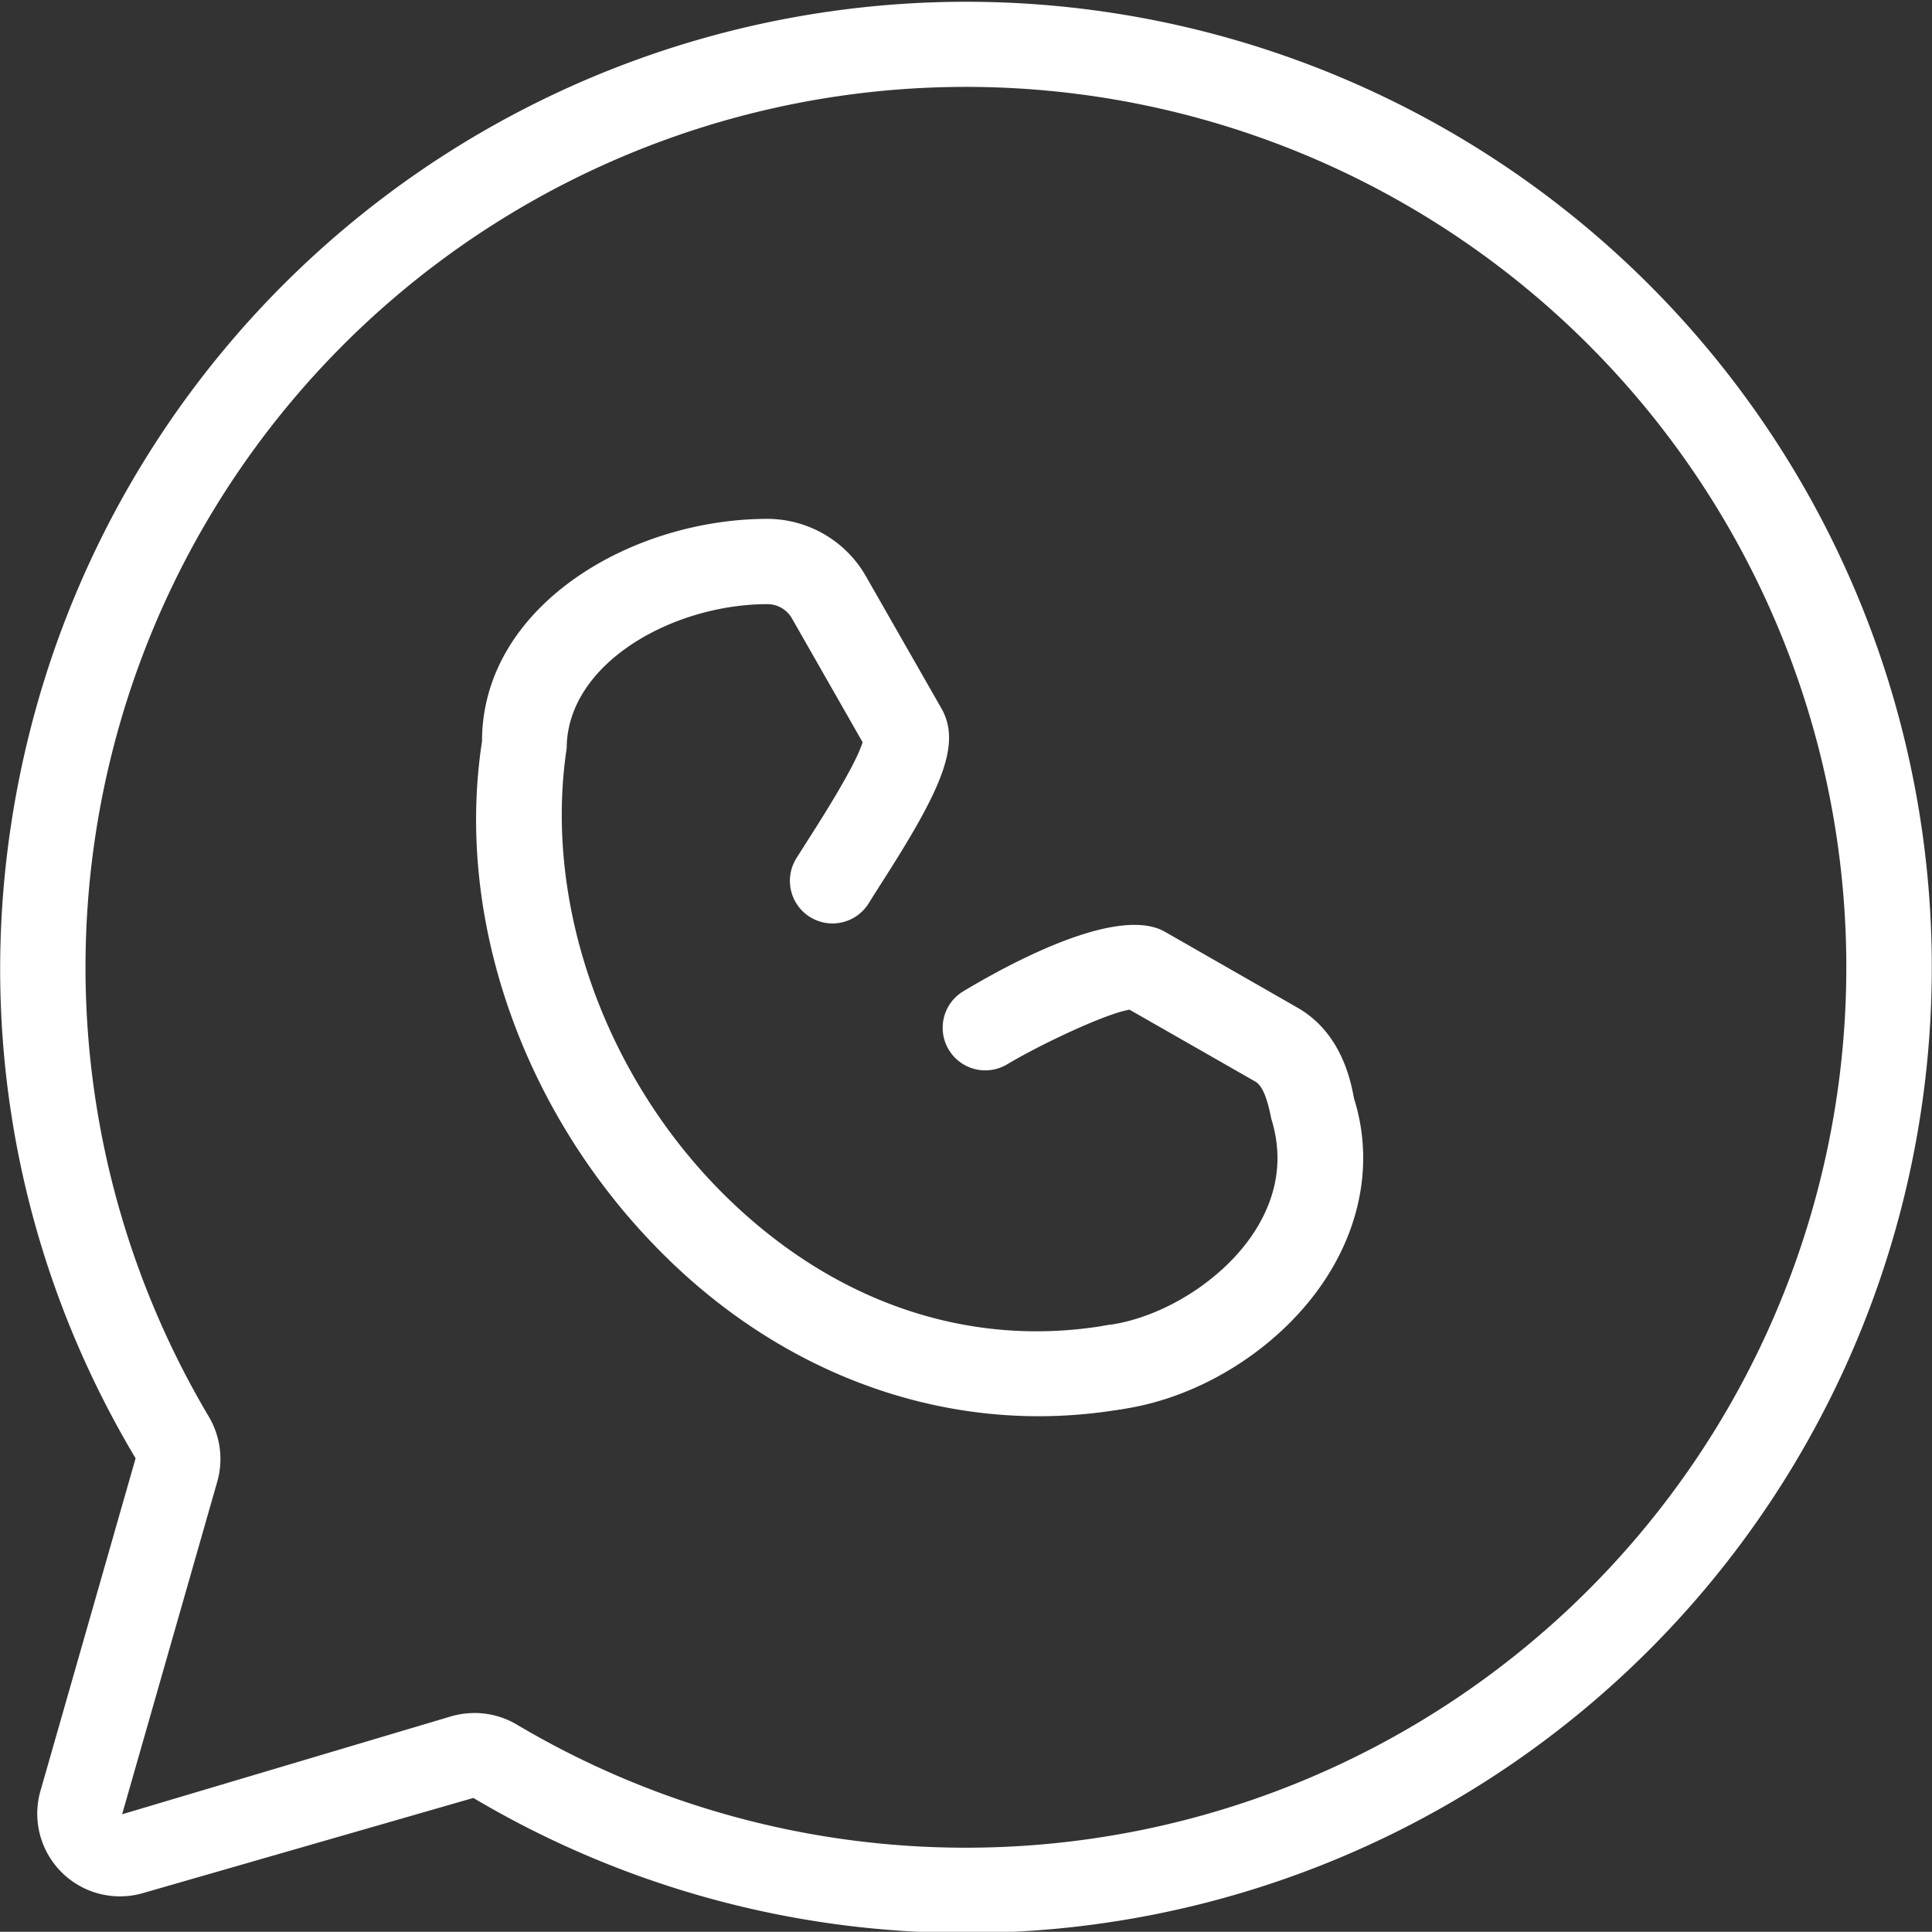 <svg id="Capa_1" data-name="Capa 1" xmlns="http://www.w3.org/2000/svg" viewBox="0 0 649.97 649.9"><rect x="0" y="0" width="649.97" height="649.9" fill="#333333" stroke="none"/><defs><style>.cls-1{fill:#fff;}</style></defs><path class="cls-1" d="M324.79,650.29a324.55,324.55,0,0,1-165.54-45.42L48,636.91a27.82,27.82,0,0,1-34.38-34.44l32-111.86c-44.21-74-56.8-161.37-35.34-245.46a324.86,324.86,0,0,1,594.12-85.53A324.86,324.86,0,0,1,325,650.29h-.25Zm-165.16-74a28,28,0,0,1,14.29,3.93,295.84,295.84,0,0,0,150.87,41.39H325a296.19,296.19,0,1,0-254.74-145,27.92,27.92,0,0,1,2.83,21.87l-32,111.88,110.87-33A27.72,27.72,0,0,1,159.63,576.31Z"/><path class="cls-1" d="M374.59,474.33a14.33,14.33,0,0,1-1.89-28.53c18.85-2.52,39.19-15.53,49.45-31.61,7.73-12.12,9.6-24.87,5.52-37.9-1.48-7.54-3.16-11.17-5.38-12.44L380,339.68c-8,1.29-30.15,11.77-41.32,18.47a14.33,14.33,0,0,1-14.75-24.57c15.11-9.09,51.94-29.25,68-20.1L436.5,339c14.92,8.53,18,25,19,30.47,6.18,19.49,3.16,40.88-9.14,60.16C431.37,453,404,470.54,376.5,474.21A15.43,15.43,0,0,1,374.59,474.33Z"/><path class="cls-1" d="M349.44,476.45c-45.57,0-90.18-18.84-125.57-53.75-47.34-46.64-71-113-61.71-173.28,0-45.4,49.94-74.85,96.07-74.86a38.27,38.27,0,0,1,33,19.16l25.5,44.63c7.07,12.39-.73,28.47-20.9,59.85l-3.27,5.17A14.33,14.33,0,1,1,268,288.62l3.74-5.92c10.66-16.58,16.85-27.67,18.46-33L266.4,208a9.48,9.48,0,0,0-8.2-4.75c-31.84,0-67.43,19.9-67.55,48.44C182.72,304.3,203.71,362.59,244,402.3c36.43,35.91,82,51.47,128.24,43.57A14.33,14.33,0,1,1,377,474.14,166.28,166.28,0,0,1,349.44,476.45Z"/></svg>